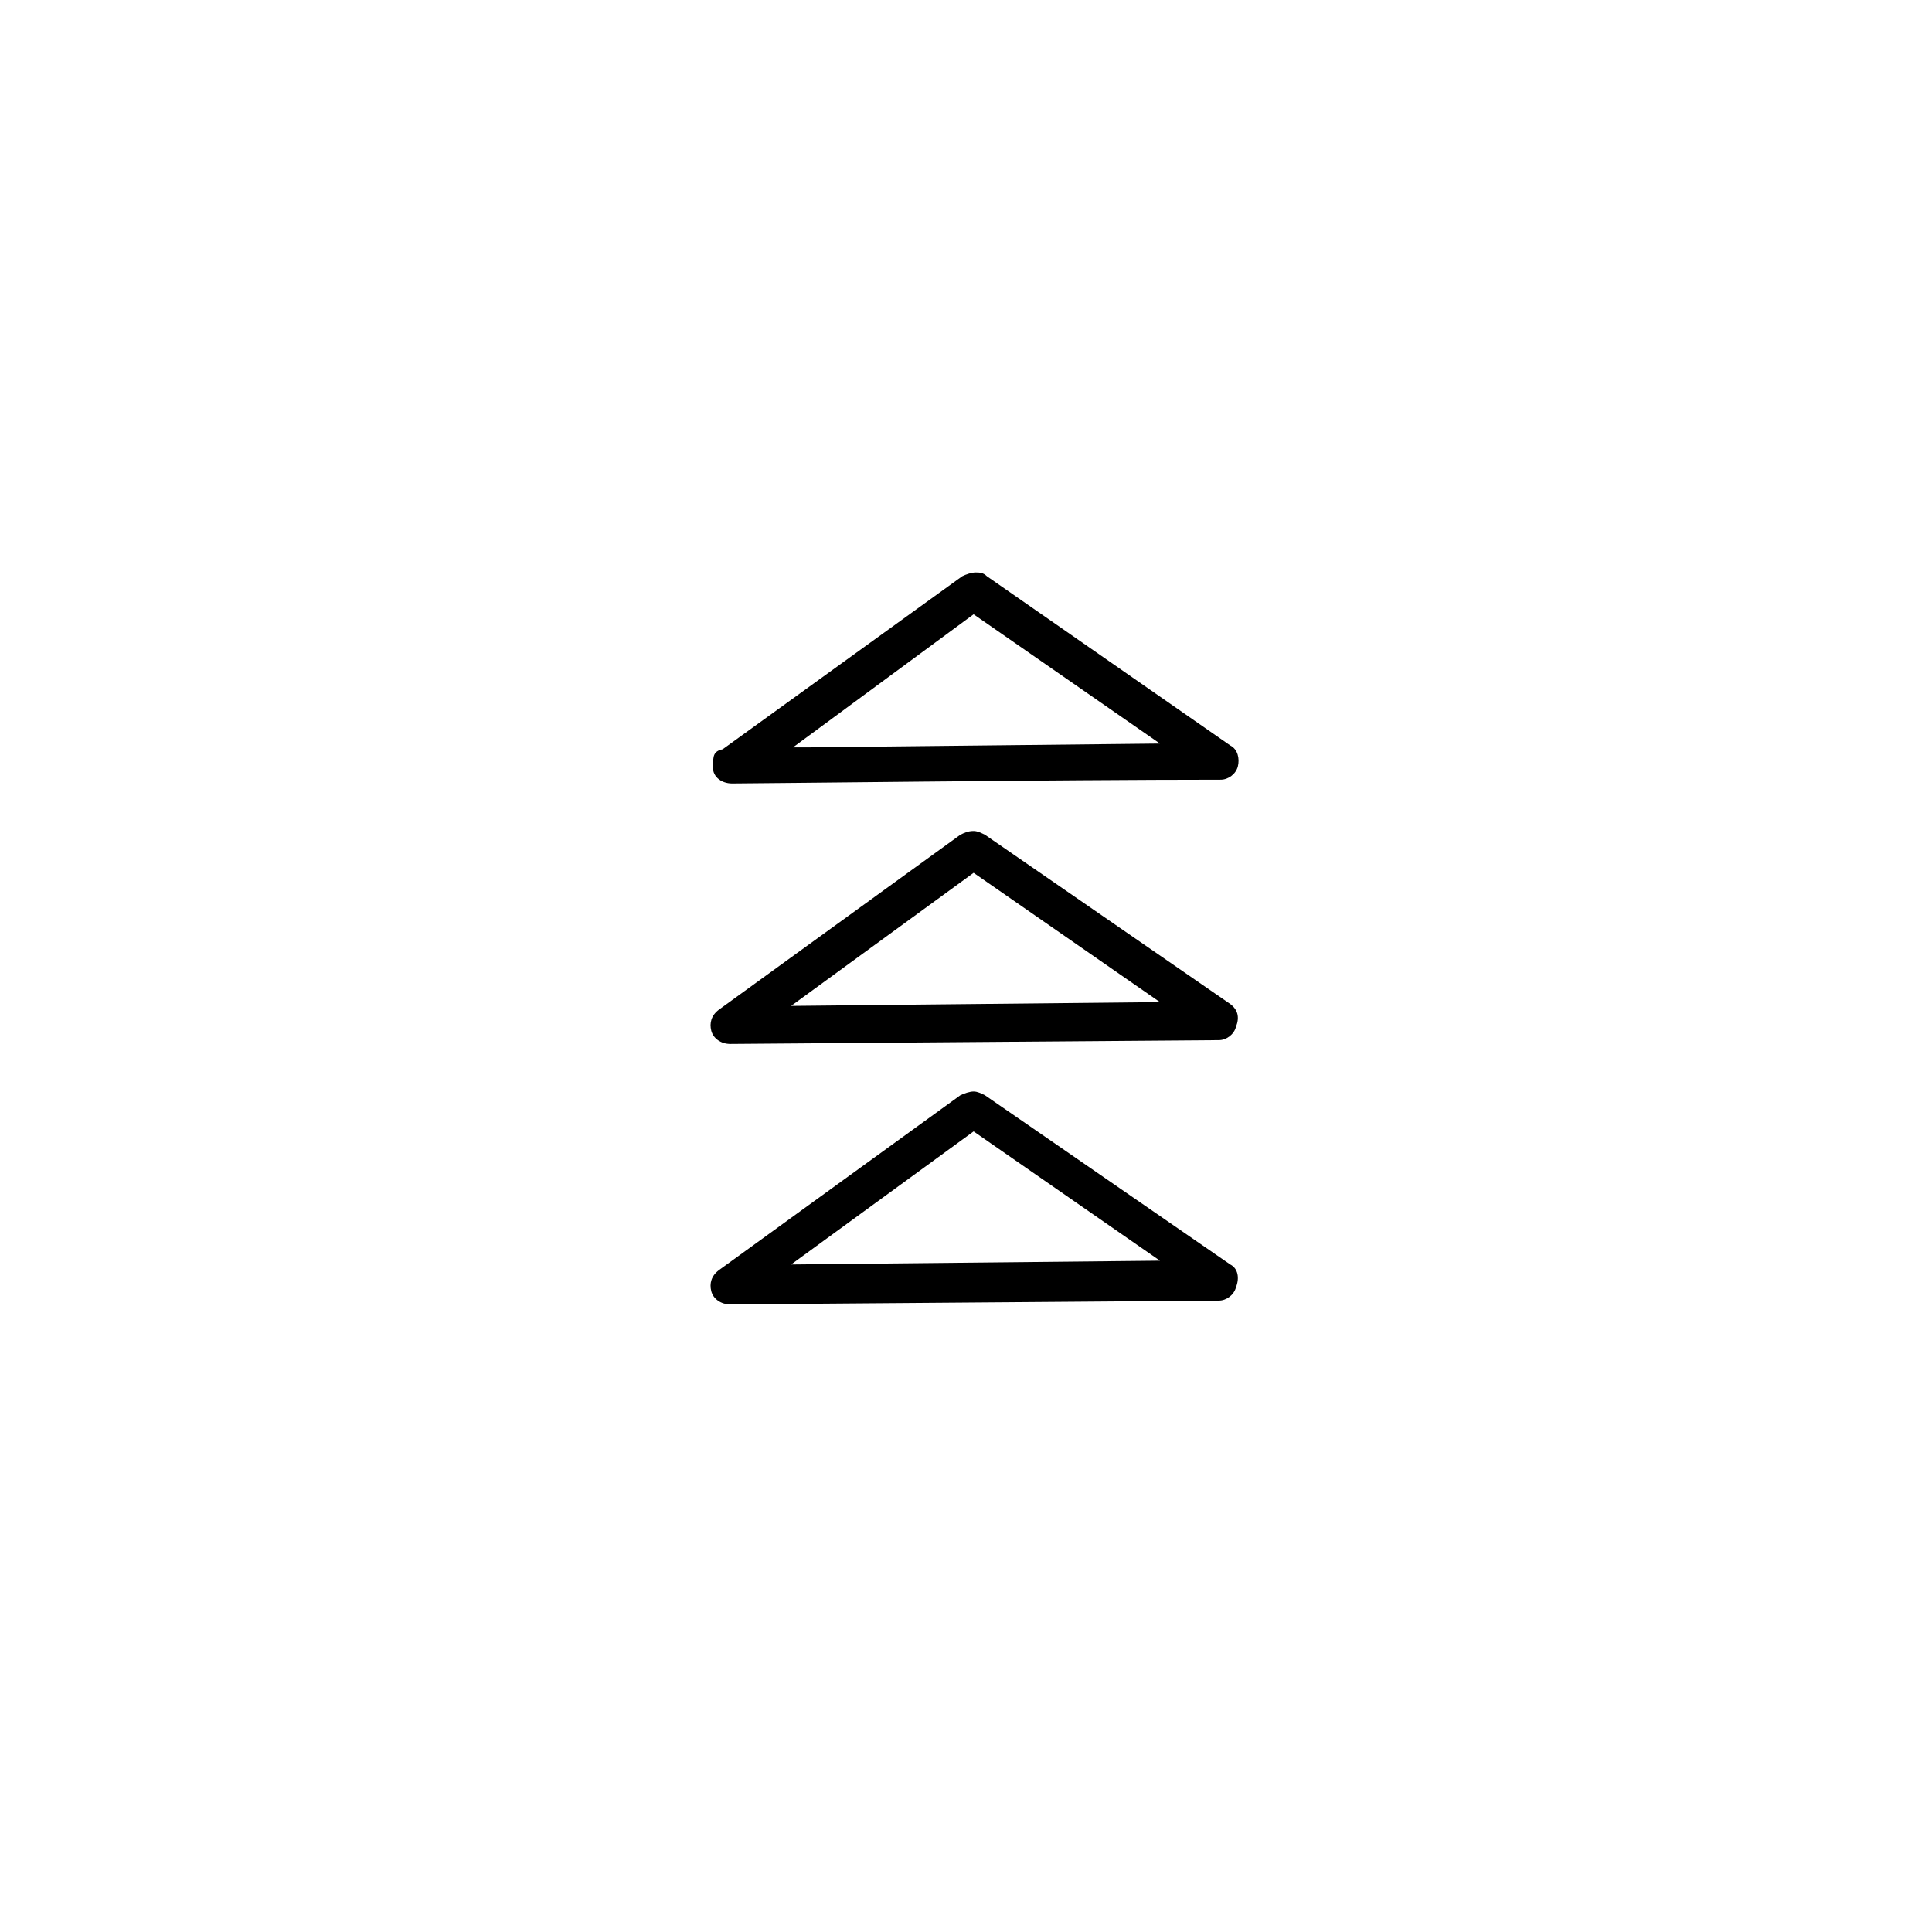 <?xml version="1.0" encoding="UTF-8"?>
<!-- Uploaded to: ICON Repo, www.svgrepo.com, Generator: ICON Repo Mixer Tools -->
<svg fill="#000000" width="800px" height="800px" version="1.1" viewBox="144 144 512 512" xmlns="http://www.w3.org/2000/svg">
 <g>
  <path d="m338.03 351.63c6.047 0 86.656-1.008 129.48-1.008 2.016 0 4.031-1.512 4.535-3.527s0-4.535-2.016-5.543l-64.488-44.84c-1.008-1.008-2.016-1.008-3.023-1.008-1.008 0-2.519 0.504-3.527 1.008l-63.48 45.848c-2.519 0.504-2.519 2.016-2.519 4.031-0.504 3.023 2.016 5.039 5.039 5.039zm63.984-44.84 49.375 34.258-93.203 1.008h-4.031z"/>
  <path d="m470.03 410.07-64.992-44.84c-1.008-0.504-2.016-1.008-3.023-1.008-1.512 0-2.519 0.504-3.527 1.008l-63.984 46.352c-2.016 1.512-2.519 3.527-2.016 5.543s2.519 3.527 5.039 3.527l129.48-1.008c2.016 0 4.031-1.512 4.535-3.527 1.008-2.519 0.504-4.535-1.512-6.047zm-116.38 0.504 48.367-35.266 49.375 34.258z"/>
  <path d="m470.03 479.1-64.992-44.84c-1.008-0.504-2.016-1.008-3.023-1.008-1.008 0-2.519 0.504-3.527 1.008l-63.984 46.352c-2.016 1.512-2.519 3.527-2.016 5.543s2.519 3.527 5.039 3.527l129.48-1.008c2.016 0 4.031-1.512 4.535-3.527 1.008-2.519 0.504-5.039-1.512-6.047zm-116.38 0 48.367-35.266 49.375 34.258z"/>
 </g>
</svg>
